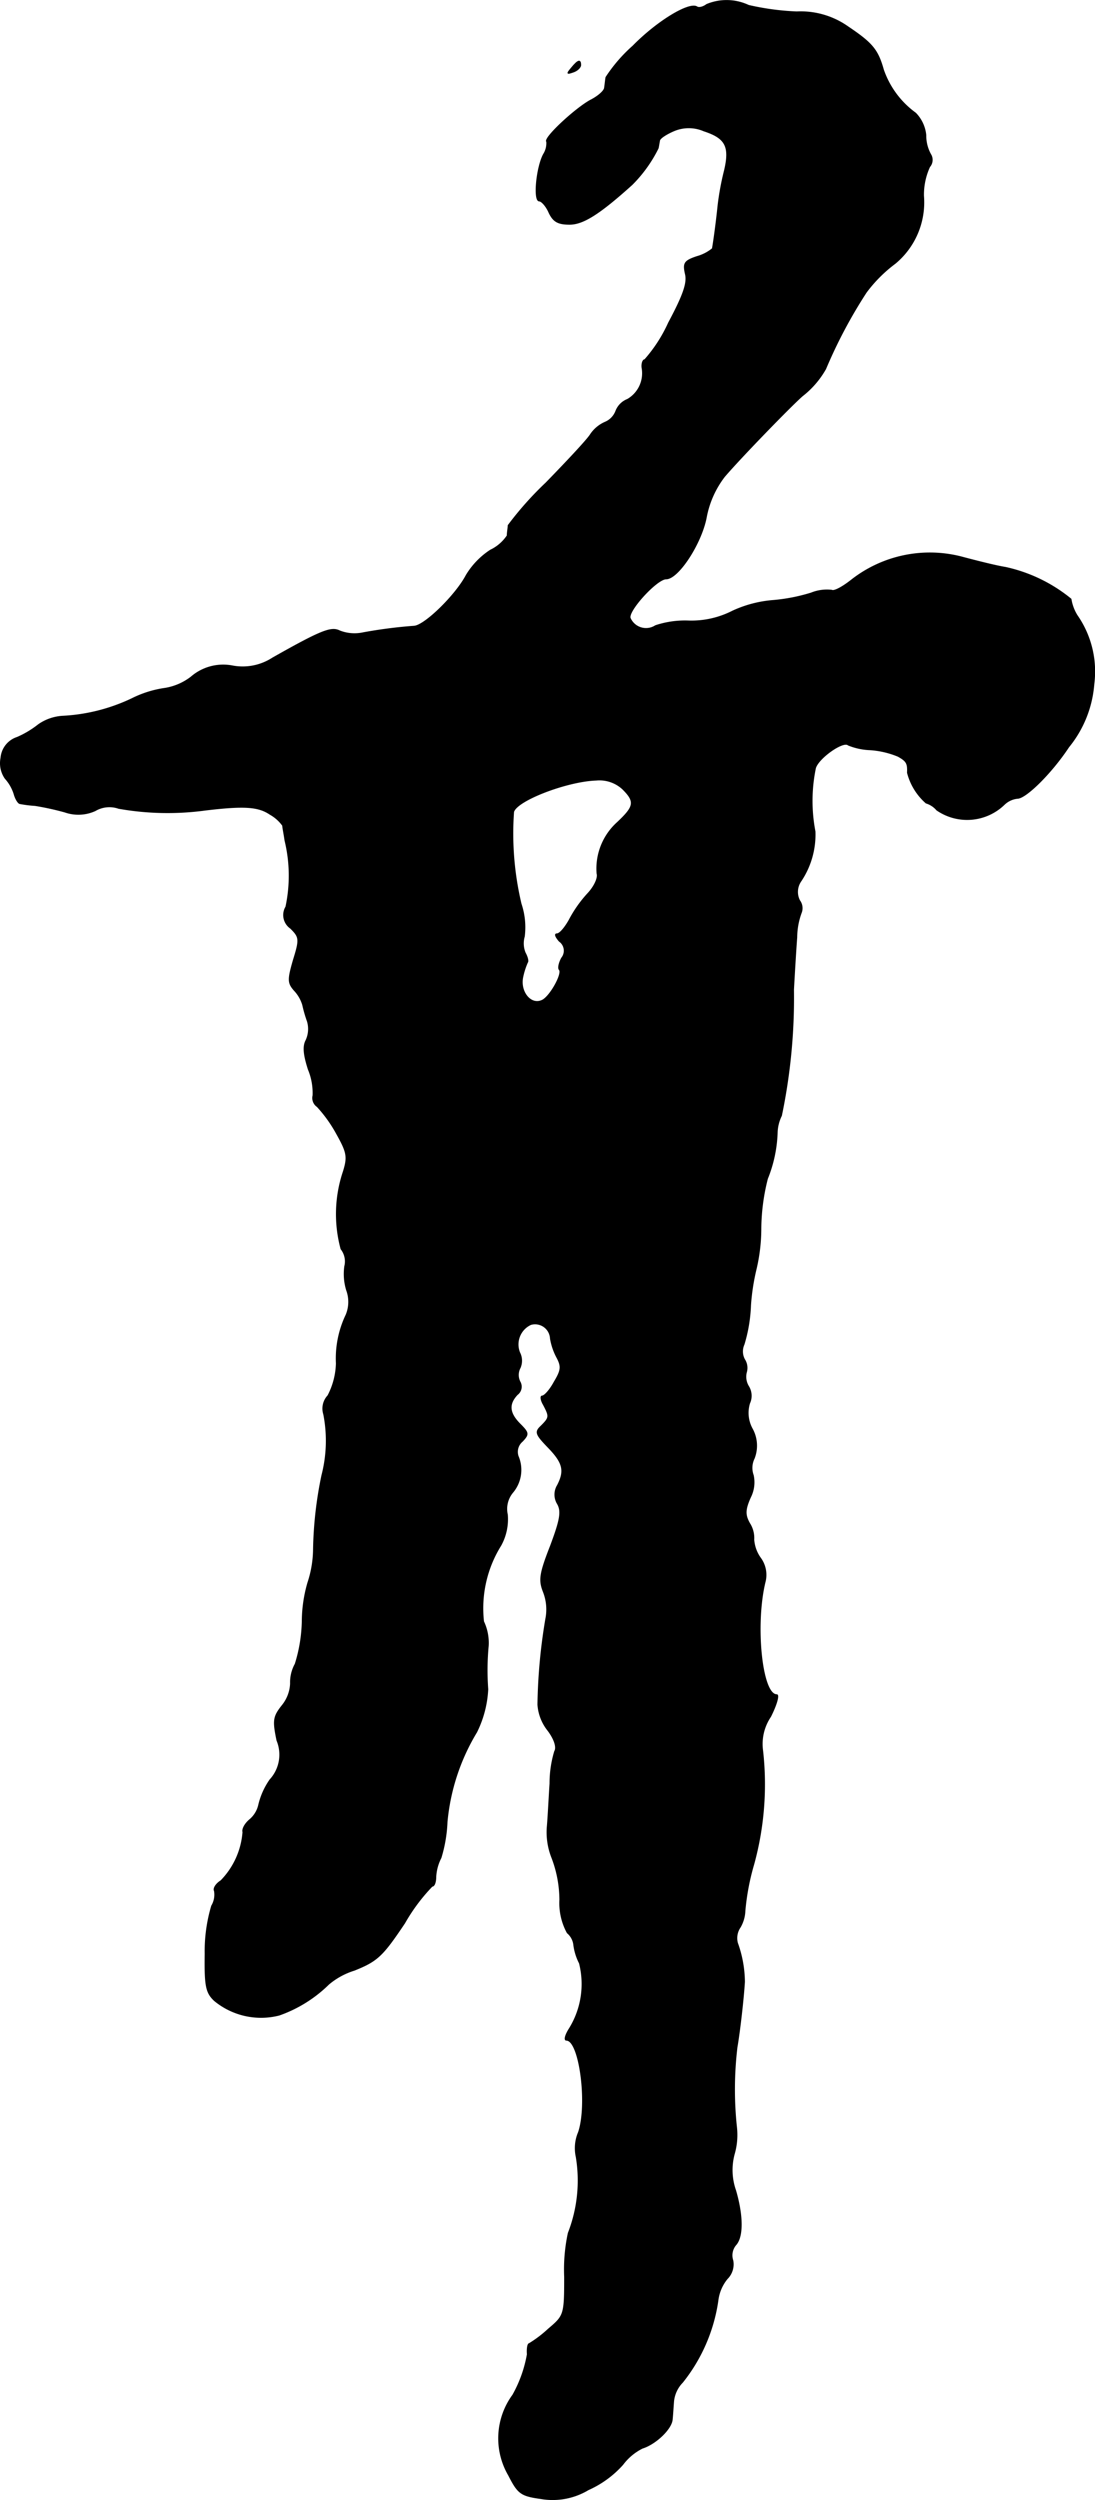 <?xml version="1.0" encoding="UTF-8"?>
<svg xmlns="http://www.w3.org/2000/svg"
     version="1.1"
     width="5.016mm"
     height="11.443mm"
     viewBox="0 0 14.219 32.437">
   <defs>
      <style type="text/css"><![CDATA[
      .a {
        stroke: #000;
        stroke-linecap: round;
        stroke-linejoin: round;
        stroke-width: 0.01px;
      }
    ]]></style>
   </defs>
   <path class="a"
         d="M9.176.057c-.048.036-.103.048-.127.03C8.946.026,8.534.275,8.219.596a2.004,2.004,0,0,0-.351.406c-.006.03-.012.097-.018.133,0,.042-.085.115-.182.164-.2.109-.618.497-.569.539a.27.27,0,0,1-.042.164c-.091.17-.133.606-.055.606.03,0,.091.067.127.151.055.115.115.151.267.151.176,0,.388-.133.812-.515a1.783,1.783,0,0,0,.339-.472c.006-.024.012-.067.018-.097,0-.03.085-.085.182-.127a.493.493,0,0,1,.394,0c.279.091.339.2.267.509a3.558,3.558,0,0,0-.085.46c-.024.236-.061.497-.073.557a.544.544,0,0,1-.2.103c-.164.055-.182.085-.151.224.03.115-.024.273-.218.636a1.898,1.898,0,0,1-.309.478c-.024,0-.042.048-.036.103a.391.391,0,0,1-.188.412.266.266,0,0,0-.151.151.254.254,0,0,1-.139.145.44.44,0,0,0-.194.164c-.048.073-.309.351-.575.624a4.326,4.326,0,0,0-.491.551c0,.03-.012.091-.012.133a.542.542,0,0,1-.218.188,1.014,1.014,0,0,0-.315.327c-.133.254-.539.654-.678.66a6.156,6.156,0,0,0-.66.085.527.527,0,0,1-.303-.024c-.109-.055-.23-.012-.872.351a.712.712,0,0,1-.521.103.637.637,0,0,0-.539.145.755.755,0,0,1-.333.145,1.397,1.397,0,0,0-.43.133,2.369,2.369,0,0,1-.909.23.613.613,0,0,0-.309.109A1.245,1.245,0,0,1,.224,9.566a.306.306,0,0,0-.212.267.346.346,0,0,0,.055.267.542.542,0,0,1,.115.2c.018.067.055.127.079.127a1.603,1.603,0,0,0,.194.024,3.566,3.566,0,0,1,.388.085.53.53,0,0,0,.394-.018.362.362,0,0,1,.303-.03A3.643,3.643,0,0,0,2.665,10.511c.509-.061.69-.048.842.055a.505.505,0,0,1,.163.145c0,.024.018.109.03.194a1.931,1.931,0,0,1,.012.86.209.209,0,0,0,.061.279c.115.115.121.139.036.412-.073.254-.073.297.012.394a.47.47,0,0,1,.109.188,1.748,1.748,0,0,0,.061.212.348.348,0,0,1-.018.248c-.042.079-.03.188.03.376a.793.793,0,0,1,.061.339.136.136,0,0,0,.055.145,1.766,1.766,0,0,1,.248.345c.139.248.151.303.091.497a1.732,1.732,0,0,0-.03,1.005.259.259,0,0,1,.048.224.721.721,0,0,0,.024.309.438.438,0,0,1-.006.321,1.309,1.309,0,0,0-.127.63.956.956,0,0,1-.109.418.246.246,0,0,0-.055.242,1.786,1.786,0,0,1-.024.793,5.091,5.091,0,0,0-.109.969,1.415,1.415,0,0,1-.073.424,1.831,1.831,0,0,0-.073.503,1.978,1.978,0,0,1-.091.551.492.492,0,0,0-.061.254.483.483,0,0,1-.109.285c-.115.145-.121.194-.067.454a.479.479,0,0,1-.091.509.956.956,0,0,0-.145.321.35.35,0,0,1-.115.194c-.067.055-.103.127-.091.164a1.01,1.01,0,0,1-.285.63c-.067.042-.103.103-.085.133a.282.282,0,0,1-.036.194,2.067,2.067,0,0,0-.085.624c-.006.418.012.503.121.606a.952.952,0,0,0,.842.188,1.737,1.737,0,0,0,.642-.4.949.949,0,0,1,.333-.182c.303-.121.369-.188.654-.612a2.381,2.381,0,0,1,.357-.478c.03,0,.048-.055.048-.127a.607.607,0,0,1,.067-.242,1.844,1.844,0,0,0,.079-.466A2.729,2.729,0,0,1,6.19,22.473a1.407,1.407,0,0,0,.145-.557,3.338,3.338,0,0,1,.006-.563.652.652,0,0,0-.061-.315,1.541,1.541,0,0,1,.224-.987.705.705,0,0,0,.085-.4.334.334,0,0,1,.067-.285.454.454,0,0,0,.073-.472.177.177,0,0,1,.055-.194c.085-.091.085-.109-.03-.224-.145-.145-.151-.26-.036-.382a.128.128,0,0,0,.036-.164.193.193,0,0,1,0-.182.232.232,0,0,0-.006-.2.284.284,0,0,1,.145-.363.199.199,0,0,1,.254.182.805.805,0,0,0,.085.248c.061.115.055.164-.036.315-.055.103-.127.182-.157.182-.024,0-.018.055.018.115.079.151.079.164-.03.273-.085.079-.073.109.091.279.194.2.218.303.121.491a.232.232,0,0,0,0,.242c.055.097.036.206-.091.545-.145.369-.151.448-.091.6a.624.624,0,0,1,.03.345,7.262,7.262,0,0,0-.103,1.114.604.604,0,0,0,.133.339c.085.115.115.218.085.267a1.442,1.442,0,0,0-.061.418c-.012.182-.024.436-.036.569a.899.899,0,0,0,.061.394,1.545,1.545,0,0,1,.103.545.808.808,0,0,0,.097.43.239.239,0,0,1,.085.164.722.722,0,0,0,.073.23,1.098,1.098,0,0,1-.139.86c-.048.079-.061.139-.03.139.17,0,.279.83.157,1.193a.526.526,0,0,0-.03.321,1.874,1.874,0,0,1-.103.987,2.242,2.242,0,0,0-.048.569c0,.497-.006.503-.212.678a1.535,1.535,0,0,1-.248.188c-.018,0-.03.061-.024.139a1.665,1.665,0,0,1-.188.527.952.952,0,0,0-.055,1.042c.121.236.157.267.418.303a.9.9,0,0,0,.618-.115,1.319,1.319,0,0,0,.448-.327.717.717,0,0,1,.254-.212c.176-.055.382-.254.388-.376.006-.055.012-.164.018-.236a.411.411,0,0,1,.115-.242,2.201,2.201,0,0,0,.46-1.06.546.546,0,0,1,.121-.285.265.265,0,0,0,.073-.236.21.21,0,0,1,.036-.2c.097-.103.097-.376,0-.709a.795.795,0,0,1-.018-.472.898.898,0,0,0,.03-.345,4.619,4.619,0,0,1,.006-1.042c.036-.206.085-.642.097-.848a1.521,1.521,0,0,0-.091-.503.248.248,0,0,1,.036-.206.455.455,0,0,0,.061-.212,3.093,3.093,0,0,1,.115-.606,3.918,3.918,0,0,0,.115-1.472.632.632,0,0,1,.103-.442c.079-.157.115-.285.079-.285-.194,0-.285-.909-.151-1.46a.37.37,0,0,0-.061-.315.466.466,0,0,1-.085-.236.354.354,0,0,0-.055-.212c-.061-.109-.061-.176.012-.339a.43.43,0,0,0,.036-.285.278.278,0,0,1,.012-.218.453.453,0,0,0-.024-.382.428.428,0,0,1-.036-.333.234.234,0,0,0-.012-.218.238.238,0,0,1-.03-.182.201.201,0,0,0-.024-.17.219.219,0,0,1-.006-.194,1.989,1.989,0,0,0,.085-.509,2.823,2.823,0,0,1,.073-.472,2.312,2.312,0,0,0,.061-.527,2.685,2.685,0,0,1,.085-.642,1.749,1.749,0,0,0,.127-.6.527.527,0,0,1,.055-.218,7.481,7.481,0,0,0,.157-1.635c.012-.218.03-.521.042-.678a.942.942,0,0,1,.061-.327.165.165,0,0,0-.024-.151.244.244,0,0,1,.018-.254,1.085,1.085,0,0,0,.182-.642,2.097,2.097,0,0,1,.006-.824c.042-.133.363-.357.424-.297a.831.831,0,0,0,.285.061,1.146,1.146,0,0,1,.363.085c.109.061.127.091.121.212a.782.782,0,0,0,.242.394.296.296,0,0,1,.139.091.694.694,0,0,0,.878-.073.291.291,0,0,1,.17-.079c.109,0,.442-.327.666-.666a1.469,1.469,0,0,0,.327-.818,1.273,1.273,0,0,0-.218-.89.572.572,0,0,1-.079-.212,2.022,2.022,0,0,0-.854-.412c-.115-.018-.357-.079-.539-.127a1.651,1.651,0,0,0-1.466.297c-.109.085-.218.145-.248.127a.55.55,0,0,0-.267.036,2.329,2.329,0,0,1-.497.097,1.542,1.542,0,0,0-.527.139,1.172,1.172,0,0,1-.563.127,1.214,1.214,0,0,0-.436.061.224.224,0,0,1-.327-.097c-.036-.091.345-.509.466-.509.157,0,.454-.454.521-.793a1.239,1.239,0,0,1,.236-.533c.206-.242.86-.915,1.012-1.048a1.178,1.178,0,0,0,.303-.351,6.304,6.304,0,0,1,.527-.993,1.835,1.835,0,0,1,.376-.376A1.029,1.029,0,0,0,11.993,2.54a.868.868,0,0,1,.079-.376.137.137,0,0,0,.012-.164.501.501,0,0,1-.061-.248.476.476,0,0,0-.133-.285,1.163,1.163,0,0,1-.418-.563c-.073-.26-.145-.345-.46-.557a1.064,1.064,0,0,0-.666-.194A3.367,3.367,0,0,1,9.721.069.674.674,0,0,0,9.176.057ZM8.086,10.238c.164.164.151.224-.067.43a.806.806,0,0,0-.267.666c.018.055-.036.17-.121.26a1.622,1.622,0,0,0-.242.345c-.055.097-.121.176-.157.176s-.018.042.03.097a.149.149,0,0,1,.038.207l-.008.011c-.036.067-.048.133-.03.151.048.048-.127.363-.23.4-.145.061-.285-.121-.242-.309a.936.936,0,0,1,.061-.188c.012-.012,0-.067-.03-.121a.318.318,0,0,1-.012-.212.956.956,0,0,0-.042-.424,3.945,3.945,0,0,1-.097-1.193c.042-.151.697-.4,1.072-.412A.443.443,0,0,1,8.086,10.238Z"/>
   <path class="a"
         d="M7.42.88C7.353.959,7.359.965,7.444.935c.055-.018.097-.061.097-.091C7.541.765,7.504.777,7.42.88Z"/>
</svg>
